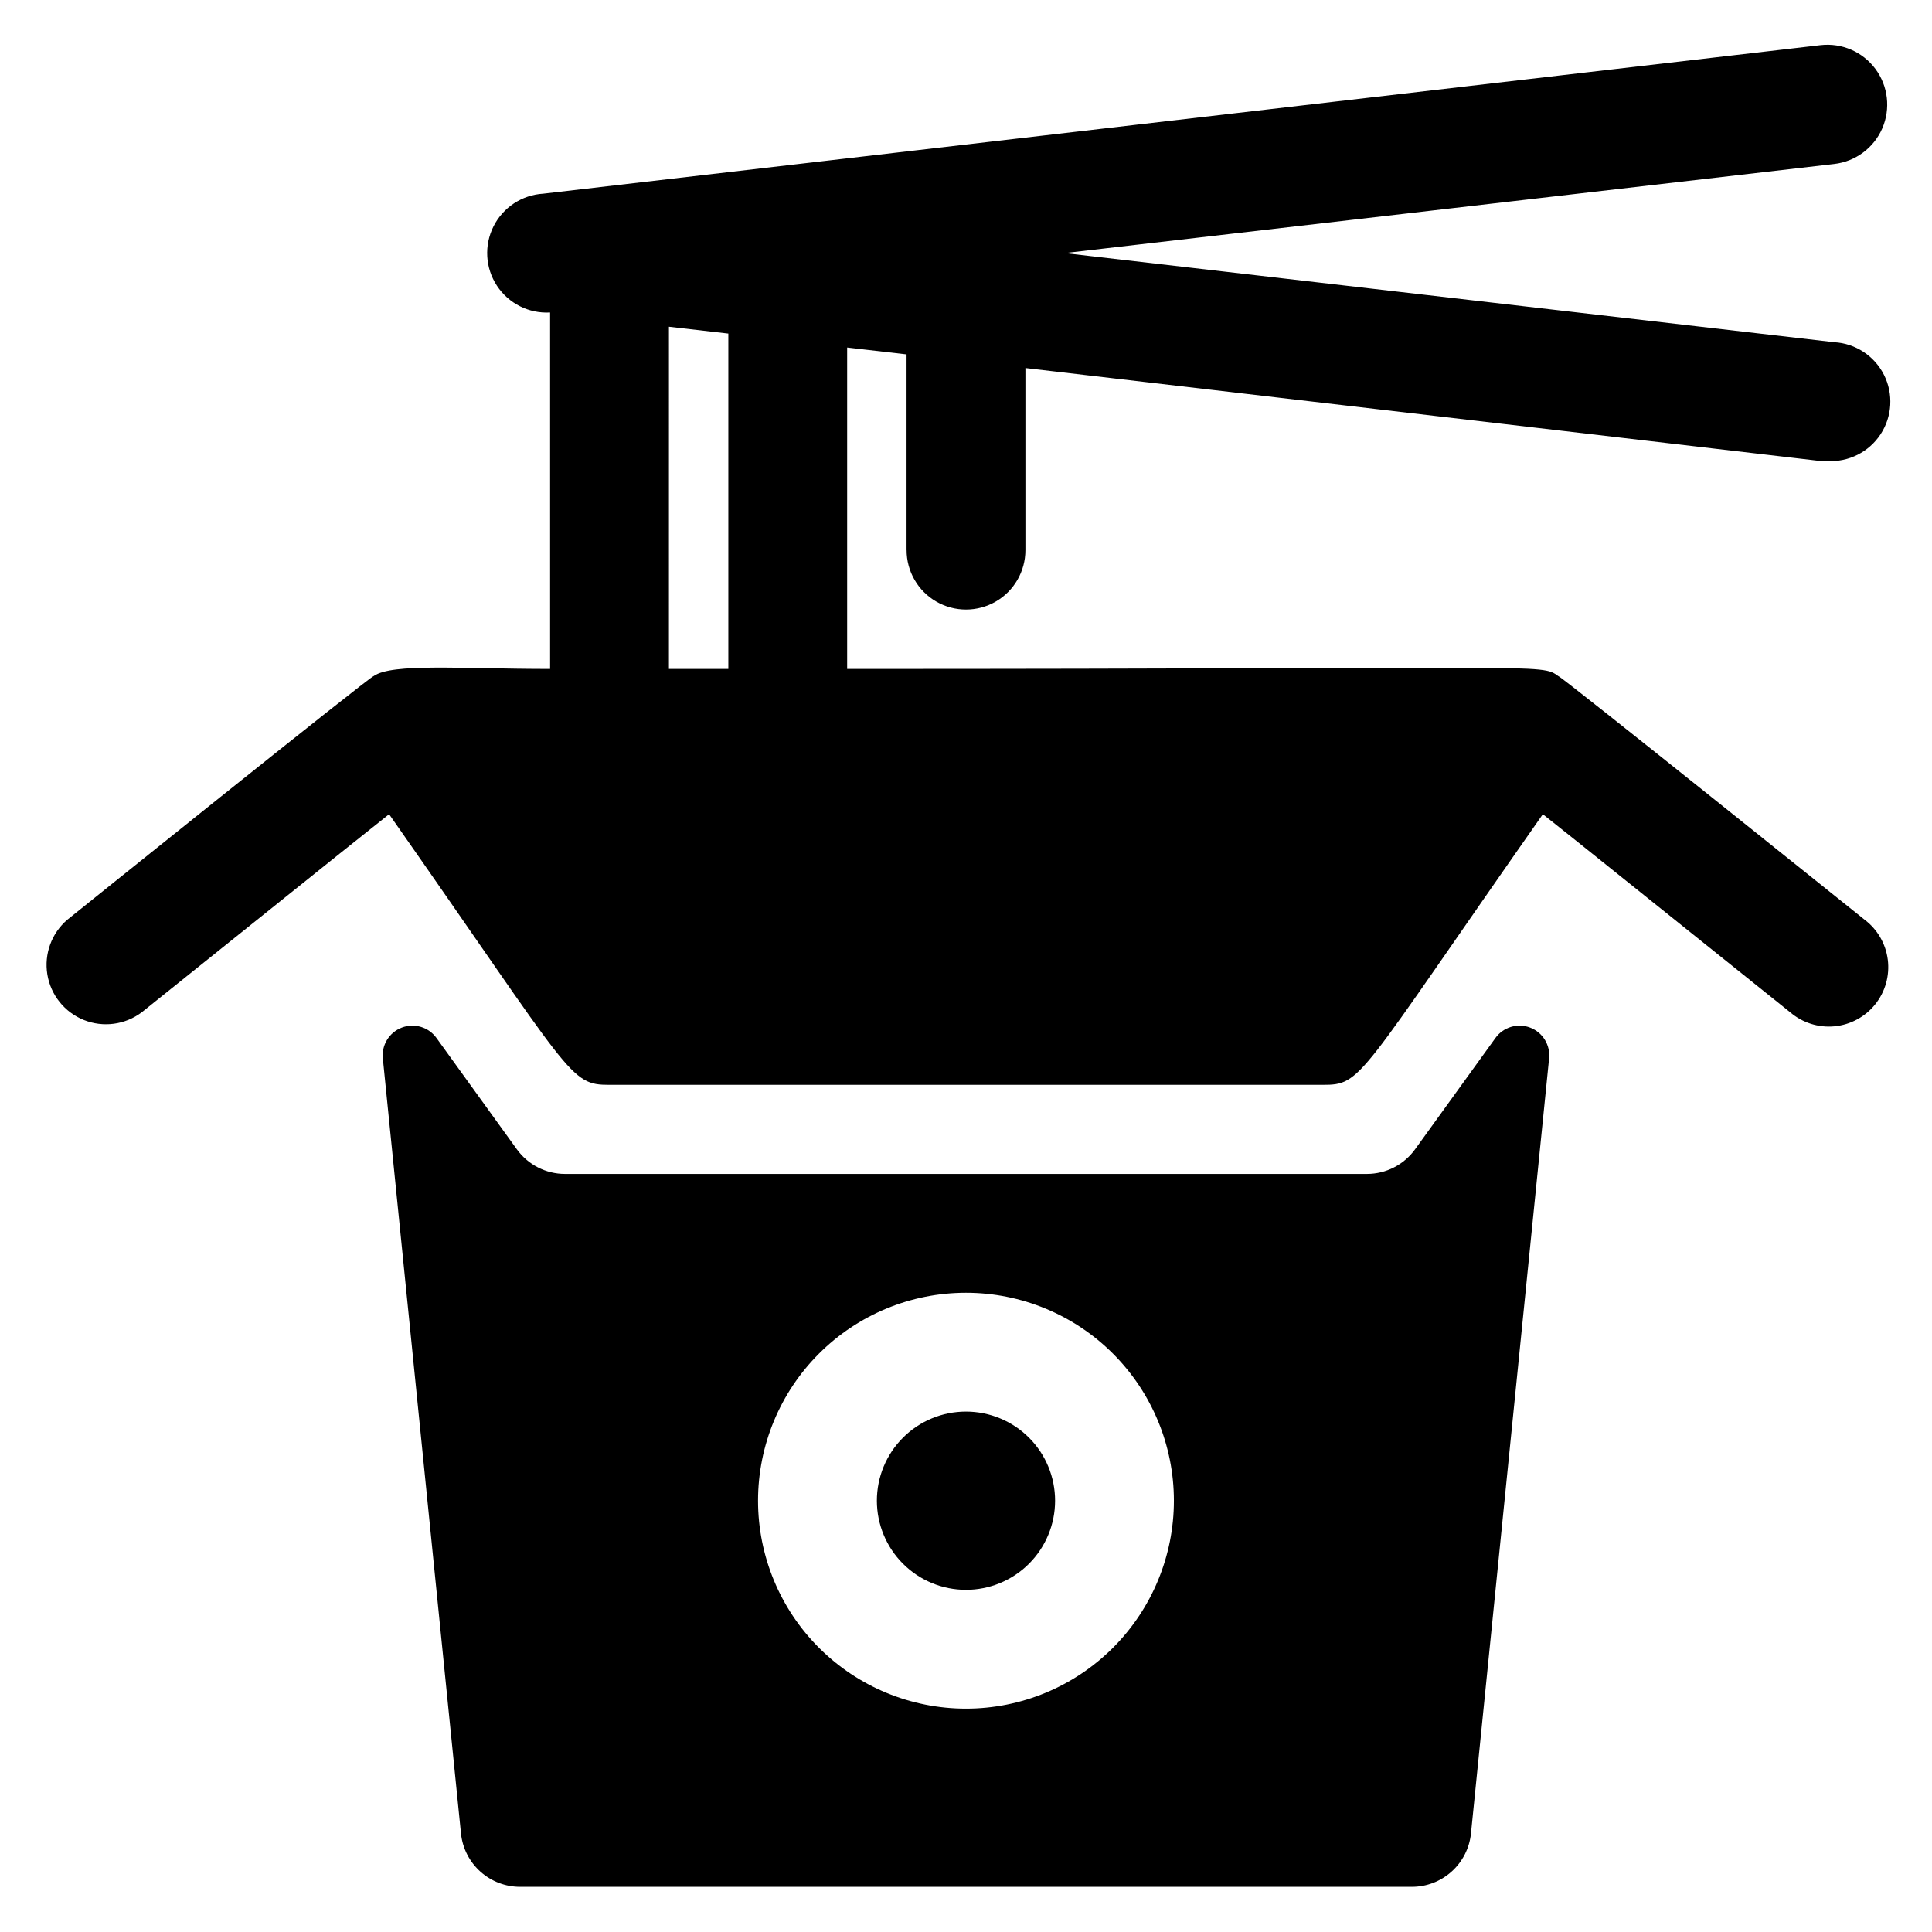 <?xml version="1.0" encoding="UTF-8"?>
<!-- Uploaded to: SVG Repo, www.svgrepo.com, Generator: SVG Repo Mixer Tools -->
<svg fill="#000000" width="800px" height="800px" version="1.1" viewBox="144 144 512 512" xmlns="http://www.w3.org/2000/svg">
 <path d="m423.61 541.7c0 6.262-2.488 12.27-6.914 16.699-4.43 4.43-10.438 6.918-16.699 6.918-6.266 0-12.273-2.488-16.699-6.918-4.43-4.43-6.918-10.438-6.918-16.699 0-6.266 2.488-12.27 6.918-16.699 4.426-4.43 10.434-6.918 16.699-6.918 6.262 0 12.27 2.488 16.699 6.918 4.426 4.43 6.914 10.434 6.914 16.699zm130.91-117.14-20.703 205.38c-0.41 3.883-2.25 7.473-5.16 10.078-2.906 2.602-6.68 4.035-10.586 4.012h-236.16c-3.902 0.023-7.676-1.41-10.586-4.012-2.91-2.606-4.746-6.195-5.156-10.078l-20.707-205.38c-0.402-3.57 1.664-6.961 5.019-8.238 3.359-1.281 7.156-0.125 9.23 2.809l21.254 29.441c2.957 4.098 7.699 6.527 12.754 6.531h212.54c5.055-0.004 9.797-2.434 12.754-6.531l21.254-29.441c2.074-2.934 5.875-4.09 9.23-2.809 3.359 1.277 5.422 4.668 5.019 8.238zm-99.426 117.14c0-14.613-5.805-28.633-16.137-38.965-10.336-10.336-24.352-16.141-38.965-16.141-14.617 0-28.633 5.805-38.965 16.141-10.336 10.332-16.141 24.352-16.141 38.965 0 14.613 5.805 28.629 16.141 38.965 10.332 10.332 24.348 16.141 38.965 16.141 14.613 0 28.629-5.809 38.965-16.141 10.332-10.336 16.137-24.352 16.137-38.965zm-70.848-251.91v-51.875l-15.742-1.812v85.176c187.12 0 183.73-1.496 188.46 1.891 0.789 0 80.531 64.078 81.16 64.551 3.406 2.559 5.629 6.391 6.164 10.617 0.531 4.227-0.672 8.488-3.336 11.816-2.664 3.324-6.562 5.426-10.805 5.828-4.242 0.402-8.465-0.934-11.707-3.703l-56.281-45.105-9.289-7.398c-49.438 70.531-47.785 71.715-58.414 71.715h-188.93c-10.707 0-9.605-2.047-58.41-71.715-12.043 9.605-0.789 0.551-65.574 52.508v-0.004c-4.406 3.309-10.219 4.074-15.328 2.023-5.109-2.055-8.777-6.629-9.668-12.066-0.887-5.434 1.125-10.941 5.316-14.516 0.707-0.551 80.293-64.551 81.16-64.551 4.879-3.465 23.145-1.891 46.758-1.891v-94.465c-5.625 0.324-10.992-2.379-14.086-7.086-3.094-4.711-3.438-10.711-0.906-15.746 2.531-5.031 7.559-8.332 13.184-8.656l338.5-39.359c5.625-0.645 11.168 1.758 14.539 6.305 3.375 4.547 4.062 10.551 1.812 15.746-2.254 5.191-7.106 8.793-12.73 9.438l-203.96 23.617 203.96 23.617c5.625 0.32 10.648 3.621 13.184 8.656 2.531 5.031 2.188 11.031-0.906 15.742-3.094 4.711-8.465 7.41-14.086 7.09h-1.812l-210.73-24.641v48.254c0 5.625-3 10.824-7.871 13.637s-10.875 2.812-15.746 0-7.871-8.012-7.871-13.637zm-47.23 31.488v-88.875l-15.742-1.812-0.004 90.688z"/>
</svg>